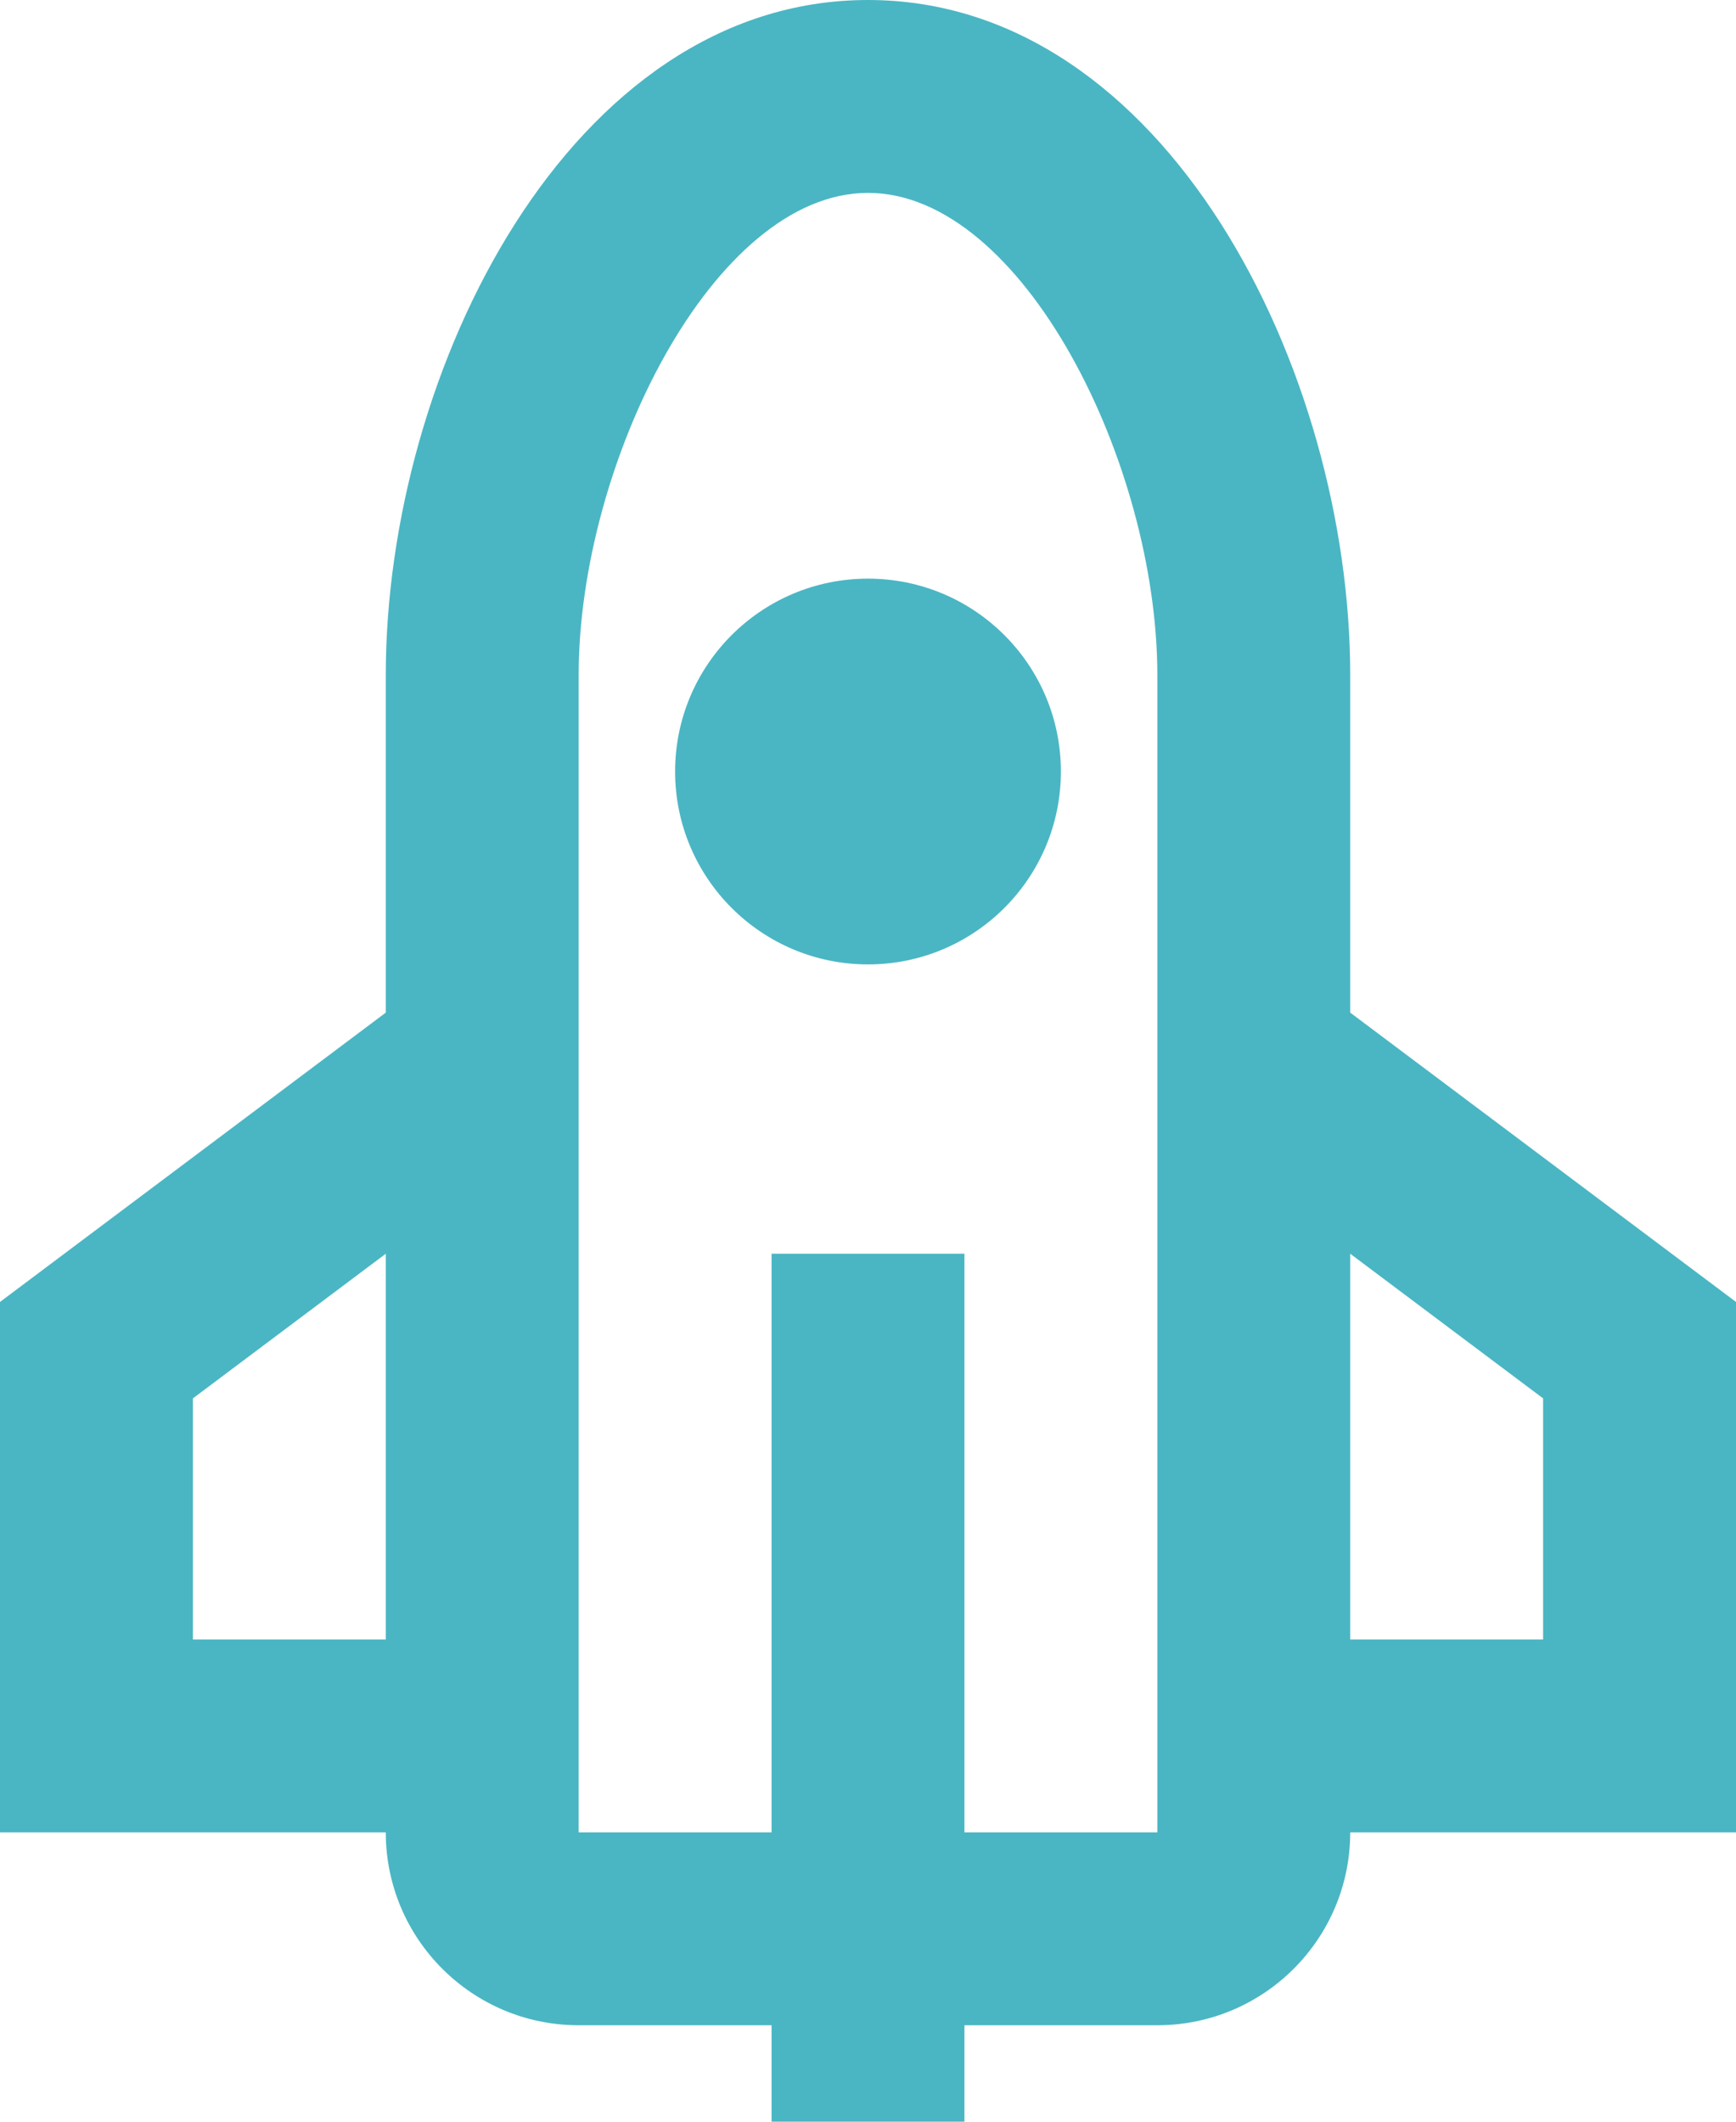 <svg width="36" height="44" viewBox="0 0 36 44" fill="none" xmlns="http://www.w3.org/2000/svg">
<path d="M18 0C24.173 0 28 7.688 28 14V21L36 27V38H28C28 40.209 26.209 42 24 42H20V44H16V42H12C9.791 42 8 40.209 8 38H0V27L8 21V14C8 7.688 11.827 0 18 0ZM18 4C14.795 4 12 9.614 12 14V38H16V26H20V38H24V14C24 9.614 21.205 4 18 4ZM4 29V34H8V26L4 29ZM28 34H32V29L28 26V34ZM18 12C20.209 12 22 13.791 22 16C22 18.209 20.209 20 18 20C15.791 20 14 18.209 14 16C14 13.791 15.791 12 18 12Z" fill="#4AB6C3"/>
</svg>
